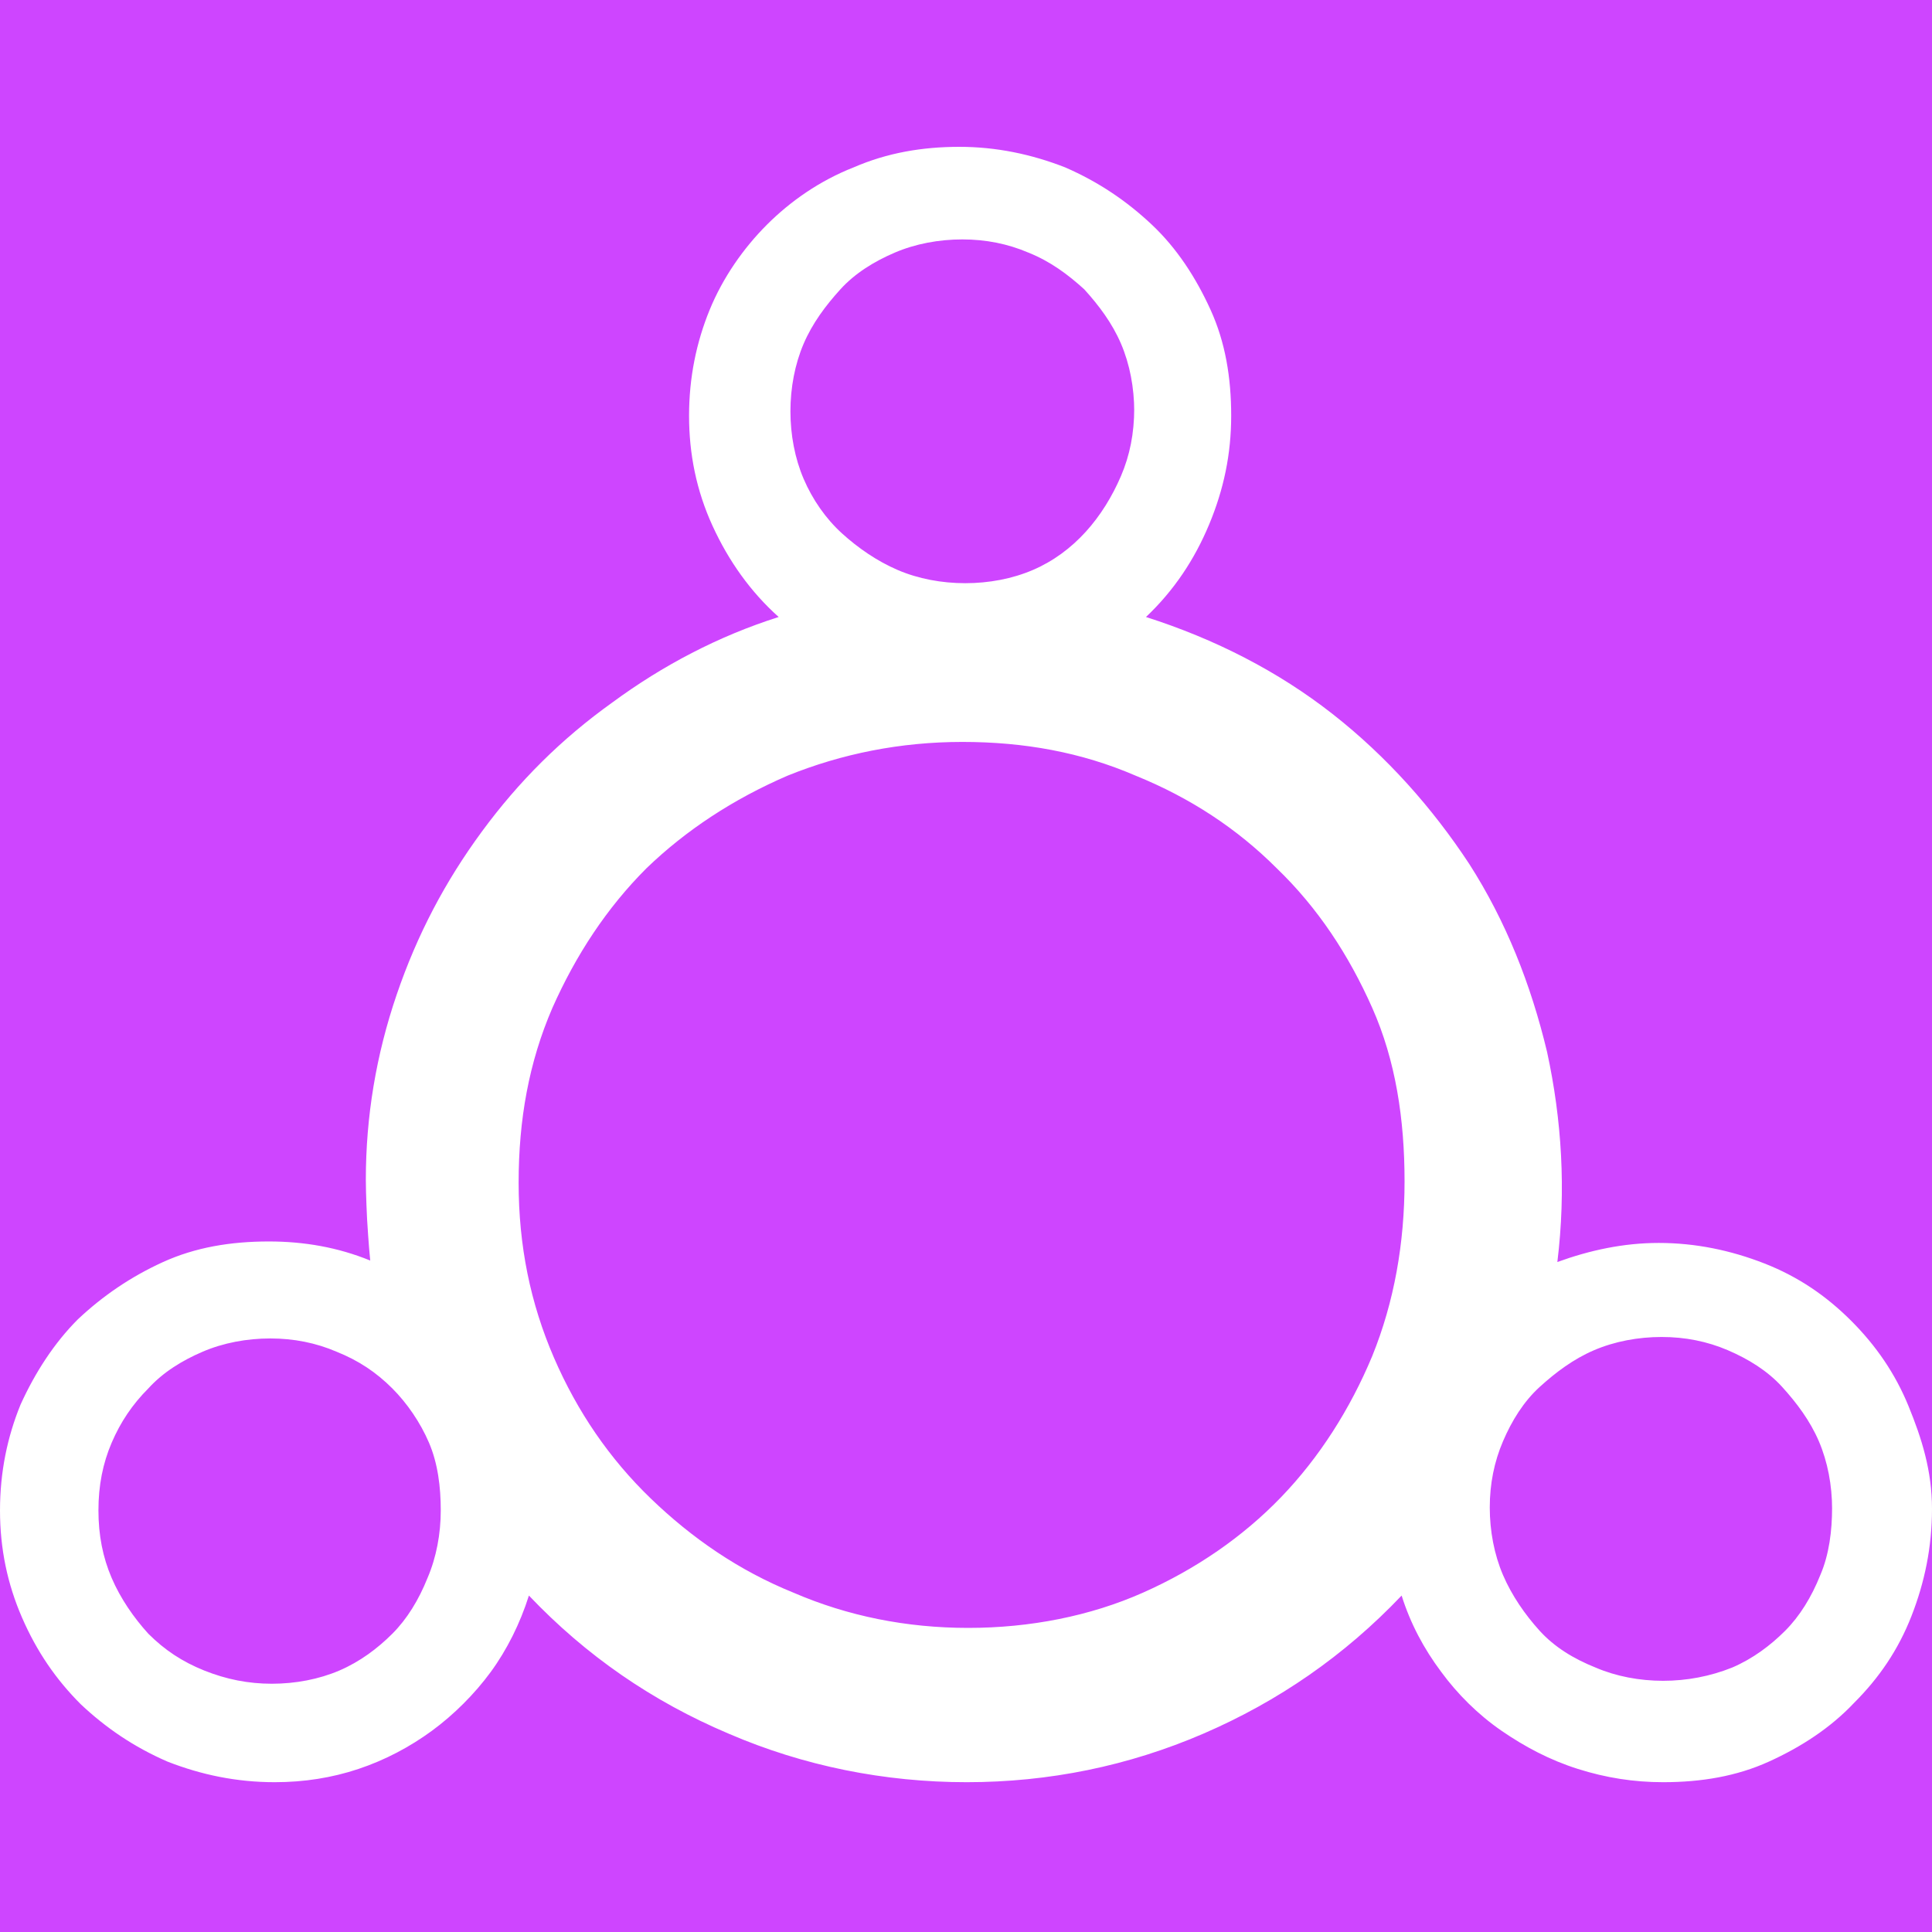 <svg width="1000" height="1000" viewBox="0 0 1000 1000" fill="none" xmlns="http://www.w3.org/2000/svg">
<rect width="1000" height="1000" fill="#CE45FF"/>
<path d="M1000 781C1000 800.76 996.198 819.02 989.354 836.52C982.51 854 972.624 868.46 959.696 881.38C947.528 894.3 932.32 904.2 915.59 911.8C898.86 919.4 880.608 922.46 860.836 922.46C845.628 922.46 831.178 920.18 816.73 915.6C802.282 911.04 789.354 904.2 777.186 895.84C765.018 887.46 754.374 876.82 746.008 865.42C736.882 853.24 730.038 840.32 725.476 825.86C695.818 857.04 661.596 880.62 622.814 897.36C584.03 914.08 542.966 922.46 500.38 922.46C457.794 922.46 415.97 914.08 377.186 897.36C337.642 880.62 303.422 857.04 273.764 825.86C269.202 840.32 262.358 854 253.994 865.42C245.628 876.82 234.982 887.46 223.574 895.84C212.168 904.2 199.24 911.04 185.552 915.6C171.864 920.18 157.416 922.46 142.206 922.46C122.434 922.46 104.182 918.64 86.692 911.8C69.202 904.2 54.754 894.3 41.826 882.14C28.898 869.22 19.012 854.76 11.408 837.28C3.802 819.78 0 801.54 0 781.76C0 761.98 3.802 743.72 10.646 727C18.25 710.26 28.138 695.06 40.306 682.88C53.232 670.72 67.68 660.84 84.41 653.22C101.14 645.62 119.392 642.58 139.164 642.58C157.414 642.58 174.906 645.62 191.636 652.46C190.874 645.62 190 631 190 631C190 631 189.354 618.24 189.354 610.64C189.354 577.94 194.678 546 205.324 514.82C215.97 483.64 230.42 456.26 249.43 430.4C268.442 404.54 290.496 382.48 317.112 363.48C342.966 344.46 371.864 329.24 403.042 319.36C388.594 306.44 377.186 290.46 368.822 272.2C360.456 253.96 356.654 234.94 356.654 215.18C356.654 195.4 360.456 177.14 367.3 160.42C374.144 143.68 384.79 128.48 396.958 116.3C409.126 104.14 424.336 93.5 441.826 86.64C459.316 79.04 477.568 76 496.578 76C515.59 76 533.84 79.8 551.33 86.64C568.82 94.26 583.27 104.14 596.198 116.3C609.126 128.48 619.012 143.68 626.616 160.42C634.22 177.14 637.262 195.4 637.262 215.18C637.262 234.94 633.46 253.2 625.856 271.44C618.252 289.7 607.604 305.68 593.156 319.36C628.898 330.76 661.598 347.5 689.734 369.56C717.87 391.62 741.444 418.24 760.456 447.14C779.468 476.8 792.396 509.5 800.76 544.48C808.366 579.46 810.646 615.96 806.084 653.22C822.814 647.14 840.304 643.34 858.556 643.34C877.566 643.34 895.818 647.14 913.308 653.98C930.798 660.84 945.246 670.72 958.174 683.64C971.102 696.58 980.988 711.02 987.832 727.76C994.676 744.48 1000 761.22 1000 781ZM228.136 781.76C228.136 769.58 226.616 757.42 222.054 746.76C217.492 736.12 210.648 726.24 203.042 718.62C194.678 710.26 185.552 704.18 174.146 699.62C163.498 695.06 152.092 692.78 139.924 692.78C127.758 692.78 115.59 695.06 104.944 699.62C94.296 704.18 84.412 710.26 76.806 718.62C68.442 727 62.358 736.12 57.796 746.76C53.232 757.42 50.952 768.82 50.952 781.76C50.952 794.68 53.232 806.1 57.796 816.74C62.358 827.38 69.202 837.28 76.806 845.64C85.172 854 94.296 860.08 105.704 864.66C117.11 869.22 128.518 871.5 140.684 871.5C152.852 871.5 165.02 869.22 175.666 864.66C186.312 860.08 195.438 853.24 203.042 845.64C210.648 838.04 216.73 828.14 221.292 816.74C225.856 806.1 228.136 793.92 228.136 781.76ZM726.996 611.4C726.996 579.46 722.434 549.04 710.266 521.66C698.1 494.28 682.13 469.94 660.836 449.42C640.304 428.88 615.97 412.9 587.834 401.5C559.696 389.34 530.038 384.02 498.098 384.02C466.16 384.02 435.742 390.1 407.604 401.5C379.468 413.66 355.134 429.64 334.602 449.42C314.068 469.94 298.1 494.28 285.932 521.66C273.764 549.8 268.442 579.46 268.442 612.16C268.442 644.86 274.524 674.52 286.692 702.66C298.86 730.8 315.59 755.14 336.882 775.66C358.176 796.2 382.51 812.94 410.646 824.34C438.784 836.5 469.202 842.6 501.142 842.6C533.08 842.6 564.26 836.5 591.636 824.34C619.012 812.18 643.346 795.44 663.118 774.9C682.89 754.38 698.86 729.28 710.266 701.9C721.674 673.76 726.996 643.34 726.996 611.4ZM587.072 212.9C587.072 200.72 584.79 188.56 580.228 177.9C575.666 167.26 568.822 158.14 561.216 149.76C552.852 142.16 543.726 135.32 532.32 130.76C521.672 126.2 510.266 123.92 498.098 123.92C485.932 123.92 473.764 126.2 463.118 130.76C452.472 135.32 442.586 141.4 434.98 149.76C427.376 158.14 420.532 167.26 415.97 177.9C411.406 188.56 409.126 200.72 409.126 212.9C409.126 225.06 411.406 237.22 415.97 247.88C420.532 258.52 427.376 268.4 435.742 276.02C444.108 283.62 453.992 290.46 464.638 295.02C475.284 299.6 487.452 301.86 499.62 301.86C511.788 301.86 523.956 299.6 534.602 295.02C545.248 290.46 554.372 283.62 561.976 275.26C569.582 266.88 575.666 257 580.228 246.36C584.79 235.7 587.072 224.3 587.072 211.38V212.9ZM948.288 781C948.288 768.82 946.008 756.66 941.444 746C936.882 735.36 930.038 726.24 922.434 717.86C914.828 709.5 904.944 703.42 894.296 698.86C883.65 694.3 872.244 692.02 860.076 692.02C847.91 692.02 835.742 694.3 825.094 698.86C814.448 703.42 805.324 710.26 796.958 717.86C788.594 725.48 782.51 735.36 777.948 746C773.384 756.66 771.102 768.06 771.102 780.24C771.102 792.4 773.384 804.56 777.948 815.22C782.51 825.86 789.354 835.74 796.958 844.12C804.564 852.48 814.448 858.56 825.856 863.12C836.502 867.7 848.67 869.98 860.836 869.98C873.004 869.98 885.172 867.7 896.578 863.12C907.224 858.56 916.35 851.72 923.954 844.12C931.56 836.52 937.642 826.62 942.204 815.22C946.768 804.56 948.288 792.4 948.288 780.24V781Z" fill="white"/>
</svg>
